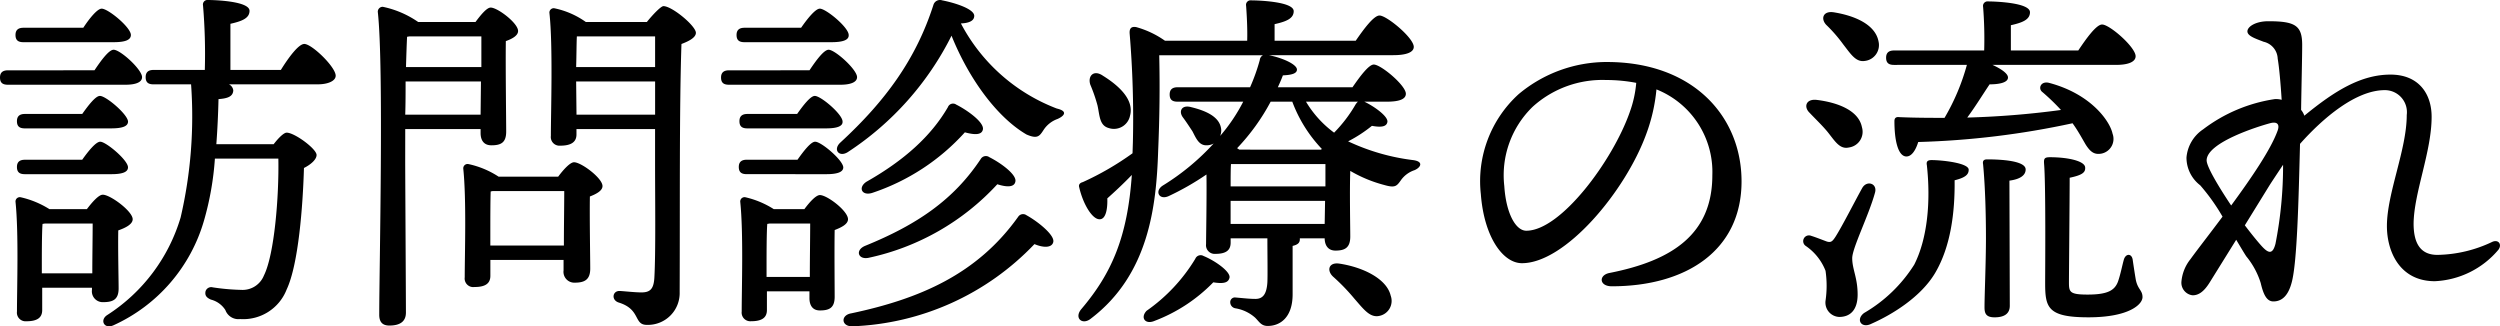 <svg xmlns="http://www.w3.org/2000/svg" width="263.476" height="34.393" viewBox="0 0 263.476 34.393">
  <path id="パス_281" data-name="パス 281" d="M-119.738-27.208c1.216,0,1.824-.228,1.824-.76,0-.8-2.394-2.774-3.078-2.774-.456,0-1.292,1.026-1.938,2.014h-6.308c-.494,0-.836.19-.836.76,0,.608.342.76.836.76Zm-11.134,2.964c-.494,0-.836.19-.836.76,0,.608.342.76.836.76h12.388c1.1,0,1.748-.266,1.748-.8,0-.8-2.28-2.888-3-2.888-.494,0-1.33,1.14-2.014,2.166Zm1.786,4.6c-.494,0-.836.19-.836.76,0,.608.342.76.836.76H-120c1.216,0,1.786-.228,1.786-.722-.038-.76-2.318-2.7-2.964-2.7-.456,0-1.216.988-1.862,1.9Zm0,4.826c-.494,0-.836.19-.836.76,0,.608.342.76.836.76h9.12c1.178,0,1.748-.228,1.748-.722,0-.76-2.318-2.7-2.926-2.7-.456,0-1.254.988-1.9,1.9ZM-127.3-2.85V-3.876c0-.76,0-3.306.076-4.18l.228-.038h5.054c0,1.292-.038,3.61-.038,5.244Zm.8-6.764a9.739,9.739,0,0,0-3.04-1.254.454.454,0,0,0-.532.494c.342,3.268.152,9.158.152,11.552a.912.912,0,0,0,.988,1.026c1.1,0,1.672-.342,1.672-1.178V-1.33h5.244V-1.1A1.141,1.141,0,0,0-120.84.19c1.026,0,1.634-.266,1.634-1.444,0-1.064-.076-4.1-.038-6.118.76-.266,1.52-.646,1.52-1.178,0-.836-2.356-2.584-3.154-2.584-.418,0-1.1.76-1.672,1.52Zm19.076-14.668v-4.864c1.178-.266,2.014-.57,2.014-1.368,0-1.026-3.724-1.14-4.37-1.14a.478.478,0,0,0-.532.57,60.965,60.965,0,0,1,.19,6.8h-5.4c-.494,0-.836.19-.836.76,0,.608.342.76.836.76h3.952a47.07,47.07,0,0,1-1.1,14.022,18.47,18.47,0,0,1-7.752,10.3c-.8.532-.3,1.52.684,1.064A17.41,17.41,0,0,0-110.2-8.436a31.069,31.069,0,0,0,1.14-6.5h6.688c.076,3.99-.418,10.108-1.52,12.312a2.418,2.418,0,0,1-2.394,1.52,23.209,23.209,0,0,1-3-.266.622.622,0,0,0-.76.418c-.076.38.038.646.57.874a2.547,2.547,0,0,1,1.52,1.1,1.461,1.461,0,0,0,1.558.95,4.908,4.908,0,0,0,4.9-3.116c1.254-2.66,1.71-8.854,1.824-12.806.76-.38,1.33-.912,1.33-1.368,0-.646-2.318-2.356-3.154-2.356-.3,0-.874.57-1.368,1.216h-6.042c.114-1.52.19-3.116.228-4.75,1.026-.076,1.52-.3,1.558-.912a.809.809,0,0,0-.456-.646h9.348c1.064,0,1.9-.342,1.9-.912,0-.912-2.508-3.344-3.306-3.344-.608,0-1.672,1.444-2.47,2.736Zm18.848-3.534h7.6v3.23H-88.92c.038-1.33.076-2.47.114-3.192ZM-89-19.57c.038-1.14.038-2.356.038-3.5h7.942l-.038,3.5Zm0,1.52h7.942v.418c0,.608.228,1.292,1.14,1.292.988,0,1.558-.266,1.558-1.444,0-1.292-.076-7.03-.038-9.538.646-.228,1.292-.57,1.292-1.064,0-.836-2.166-2.47-2.888-2.47-.418,0-1.064.8-1.6,1.52h-6.042a10.188,10.188,0,0,0-3.724-1.6.516.516,0,0,0-.532.532c.646,5.776.152,27.132.152,31.92,0,.722.3,1.14,1.064,1.14,1.216,0,1.748-.494,1.748-1.368,0-1.558-.076-14.63-.076-16Zm8.968,12.274V-7.41c0-.722,0-3.23.038-4.066l.19-.038h7.562c0,1.33-.038,3.8-.038,5.738Zm.874-7.258a9.39,9.39,0,0,0-3.192-1.33.454.454,0,0,0-.532.494c.342,3.268.152,9.082.152,11.438A.907.907,0,0,0-81.7-1.406c1.1,0,1.672-.342,1.672-1.178V-4.256h7.714v1.1a1.141,1.141,0,0,0,1.178,1.292c1.026,0,1.634-.3,1.634-1.482,0-1.14-.076-5.358-.038-7.6.684-.266,1.33-.608,1.33-1.1,0-.836-2.242-2.508-3-2.508-.418,0-1.14.8-1.672,1.52Zm8.208-6.536-.038-3.5h8.322v3.5Zm8.284-8.246v3.23h-8.322c.038-1.14.038-2.546.076-3.23Zm-7.3-1.52a8.78,8.78,0,0,0-3.306-1.444.454.454,0,0,0-.532.494c.38,3.458.152,10.412.152,12.958a.912.912,0,0,0,.988,1.026c1.14,0,1.71-.38,1.71-1.178v-.57h8.284v3.534c0,3.914.076,9.5-.076,12.16-.076,1.178-.456,1.52-1.368,1.52-.722,0-2.014-.152-2.318-.152-.722,0-.874.95-.076,1.216,2.356.722,1.558,2.356,2.964,2.356A3.351,3.351,0,0,0-60.078-.874c.038-8.55-.038-19.608.19-26.144.8-.3,1.52-.684,1.52-1.178,0-.722-2.508-2.812-3.42-2.812-.266,0-1.14.912-1.748,1.672Zm25.878,2.128c1.216,0,1.862-.228,1.824-.76,0-.8-2.394-2.774-3.04-2.774-.456,0-1.292,1.026-1.976,2.014h-5.966c-.494,0-.836.19-.836.76,0,.608.342.76.836.76Zm-10.792,2.964c-.494,0-.836.19-.836.76,0,.608.342.76.836.76H-43.13c1.064,0,1.748-.266,1.748-.8,0-.8-2.318-2.888-3-2.888-.494,0-1.33,1.14-2.014,2.166Zm1.938,4.6c-.494,0-.836.19-.836.76,0,.608.342.76.836.76h8.284c1.178,0,1.786-.228,1.748-.722,0-.76-2.28-2.7-2.926-2.7-.456,0-1.216.988-1.862,1.9Zm8.322,6.346c1.178,0,1.786-.228,1.786-.722-.038-.76-2.318-2.7-2.964-2.7-.456,0-1.216.988-1.862,1.9H-53.01c-.494,0-.836.19-.836.76,0,.608.342.76.836.76ZM-50.92-2.47V-3.876c0-.76,0-3.306.076-4.18l.228-.038h4.294c0,1.33-.038,3.762-.038,5.624Zm.76-7.144a9.577,9.577,0,0,0-3-1.254.454.454,0,0,0-.532.494c.342,3.268.152,9.158.152,11.552A.912.912,0,0,0-52.554,2.2c1.1,0,1.672-.342,1.672-1.178V-.95H-46.4v.722c0,.608.228,1.292,1.1,1.292.988,0,1.558-.266,1.558-1.444,0-1.026-.038-4.978,0-7.03.684-.266,1.406-.608,1.406-1.14,0-.874-2.2-2.546-2.964-2.546-.418,0-1.1.76-1.634,1.482Zm26.638.646a.613.613,0,0,0-.874.152C-28.728-2.736-34.808-.152-41.99,1.368c-1.14.19-1.064,1.368.076,1.368A27.917,27.917,0,0,0-22.686-5.928c.988.418,1.824.38,1.976-.19C-20.482-6.84-22.344-8.322-23.522-8.968ZM-40.166-4.484A25.755,25.755,0,0,0-26.6-12.236c1.064.342,1.786.3,1.9-.266.19-.722-1.52-1.976-2.736-2.584a.627.627,0,0,0-.912.19c-2.85,4.294-6.688,6.916-12.2,9.158C-41.61-5.282-41.268-4.256-40.166-4.484Zm.38-6.84a22.873,22.873,0,0,0,9.766-6.384c1.1.3,1.786.266,1.9-.3.152-.76-1.672-2.052-2.812-2.622a.576.576,0,0,0-.874.266c-1.786,3.078-4.636,5.624-8.588,7.866C-41.306-11.894-40.888-10.982-39.786-11.324Zm19.456-8.892a19.088,19.088,0,0,1-10.108-8.968c.912-.038,1.406-.3,1.406-.8,0-.722-2.014-1.368-3.382-1.634a.721.721,0,0,0-.912.456c-1.824,5.7-5.016,10.108-9.8,14.516-.836.76-.152,1.6.76,1.026A31.469,31.469,0,0,0-31.426-27.892c1.9,4.712,4.9,8.664,7.9,10.412,1.14.494,1.368.19,1.786-.456a2.934,2.934,0,0,1,1.482-1.178C-19.646-19.38-19.038-19.912-20.33-20.216Zm4.294-.3c.228,1.026.19,2.09,1.178,2.356a1.73,1.73,0,0,0,2.242-1.292c.456-1.672-1.14-3.154-2.85-4.218-.988-.684-1.634.038-1.33.95A16.629,16.629,0,0,1-16.036-20.52ZM-4.864-4.674a.607.607,0,0,0-.874.3A18.087,18.087,0,0,1-10.868,1.1c-.684.722-.152,1.482.836,1.064A17.066,17.066,0,0,0-3.838-1.9c1.178.19,1.6,0,1.71-.494C-2.014-3-3.572-4.142-4.864-4.674Zm14.288.8c-1.1-.152-1.33.722-.646,1.368A21.535,21.535,0,0,1,11.02-.19c1.026,1.178,1.672,2.052,2.66,1.824A1.61,1.61,0,0,0,14.858-.494C14.44-2.28,11.932-3.5,9.424-3.876ZM-2.014-8.056v-2.432H7.942L7.9-8.056Zm6.5-12.882A14.617,14.617,0,0,0,7.6-15.96l-.076.076H-1.1l-.228-.152a22.17,22.17,0,0,0,3.534-4.9Zm6.916,0a1.653,1.653,0,0,0-.228.266,14.8,14.8,0,0,1-2.28,3,11.146,11.146,0,0,1-2.964-3.268Zm-13.414,8.93c0-.874,0-1.862.038-2.356H7.98v2.356Zm16.454-8.93c1.406,0,2.014-.3,2.014-.836,0-.874-2.622-3.078-3.382-3.078-.532,0-1.482,1.292-2.242,2.394H2.964c.19-.418.38-.836.532-1.254.912-.038,1.482-.19,1.482-.608,0-.532-1.444-1.216-2.964-1.52h13.11c1.482,0,2.166-.342,2.166-.874,0-.95-2.85-3.306-3.61-3.306-.608,0-1.672,1.444-2.508,2.66H2.622v-1.748c1.178-.266,2.014-.57,2.014-1.368,0-1.026-3.838-1.14-4.484-1.14a.478.478,0,0,0-.532.57c.076,1.064.152,2.47.114,3.686H-8.93A9.764,9.764,0,0,0-11.97-28.8c-.494-.076-.722.114-.684.684a107.679,107.679,0,0,1,.342,11.438L-12.35-15.5a30.4,30.4,0,0,1-5.244,3.04c-.3.076-.456.266-.38.532.418,1.824,1.406,3.42,2.166,3.382.684,0,.836-1.216.8-2.2.722-.646,1.634-1.482,2.584-2.47-.456,6.5-2.09,10.336-5.32,14.136-.8.95.114,1.748,1.026.988,6.08-4.636,6.878-11.818,7.068-17.632.152-3.572.19-6.726.114-10.108H1.406a.607.607,0,0,0-.342.494A20.106,20.106,0,0,1,.038-22.458H-7.6c-.494,0-.836.19-.836.76,0,.608.342.76.836.76H-.684a18.243,18.243,0,0,1-2.432,3.61A1.575,1.575,0,0,0-3-17.936c-.076-1.406-1.634-2.052-3.192-2.432-.988-.266-1.33.456-.836,1.1.342.456.684.988.988,1.444.38.722.684,1.52,1.52,1.482a1.455,1.455,0,0,0,.722-.19,24.9,24.9,0,0,1-5.32,4.408c-.95.57-.456,1.6.57,1.14a28.2,28.2,0,0,0,3.99-2.28C-4.522-10.868-4.6-6.65-4.6-5.928A.912.912,0,0,0-3.61-4.9c1.064,0,1.6-.342,1.6-1.178v-.456H1.862c0,1.482.038,3.838,0,4.636C1.786-.684,1.406-.152.608-.152,0-.152-.646-.228-1.482-.3a.492.492,0,0,0-.57.532A.645.645,0,0,0-1.52.836a4.132,4.132,0,0,1,2.09.988c.456.456.646.874,1.33.874,1.254,0,2.622-.836,2.622-3.344V-5.738c.494-.114.76-.3.76-.684v-.114H7.9c0,.608.266,1.292,1.14,1.292.988,0,1.558-.3,1.558-1.482,0-.988-.076-4.864,0-6.916a14.163,14.163,0,0,0,3.572,1.482c1.178.342,1.33.114,1.786-.532a2.867,2.867,0,0,1,1.406-1.026c.646-.266,1.026-.912-.152-1.064a22.443,22.443,0,0,1-6.84-1.976,14.346,14.346,0,0,0,2.508-1.634c1.026.19,1.558.076,1.634-.418.076-.57-1.33-1.6-2.432-2.128Zm25.612,1.1c-1.786,5.092-7.258,12.5-10.906,12.5-1.1,0-2.128-1.786-2.318-4.712a10.054,10.054,0,0,1,3-8.36,10.936,10.936,0,0,1,7.714-2.812,16.858,16.858,0,0,1,3.192.3A11.864,11.864,0,0,1,40.052-19.836Zm-2.394-5.282a14.478,14.478,0,0,0-9.31,3.382,12.392,12.392,0,0,0-3.99,10.564c.342,4.484,2.318,7.258,4.332,7.258,4.56,0,10.906-7.562,13.11-13.642a18.325,18.325,0,0,0,1.064-4.674,9.363,9.363,0,0,1,5.89,9.044c0,6.232-4.256,9.006-10.83,10.3-1.178.228-1.1,1.406.228,1.406,7.828,0,13.68-3.762,13.68-11.058C51.832-19.38,46.74-25.118,37.658-25.118Zm37.924.3a22.857,22.857,0,0,1-2.356,5.586c-1.482,0-3.078,0-4.788-.076-.3-.038-.494.076-.494.418,0,2.052.38,3.61,1.178,3.724.608.076,1.064-.646,1.33-1.52a88.017,88.017,0,0,0,16.264-1.976c.608.836,1.064,1.71,1.406,2.28.494.76.912,1.064,1.672.912a1.579,1.579,0,0,0,1.14-2.09c-.266-1.292-2.242-4.18-6.688-5.358-.874-.228-1.216.608-.684.988A22.646,22.646,0,0,1,85.5-20.064a92.006,92.006,0,0,1-9.88.8c.874-1.178,1.634-2.432,2.356-3.5.912,0,1.938-.152,1.938-.722,0-.418-.722-.912-1.634-1.33H91.314c1.33,0,2.052-.342,2.052-.912,0-.95-2.736-3.344-3.534-3.344-.608,0-1.672,1.482-2.508,2.736H80.218v-2.66c1.178-.266,2.014-.57,2.014-1.368,0-1.026-3.762-1.14-4.408-1.14a.478.478,0,0,0-.532.57,42.989,42.989,0,0,1,.114,4.6h-9.5c-.494,0-.836.19-.836.76,0,.608.342.76.836.76ZM62.548-26.98c.8,1.026,1.33,1.9,2.28,1.748a1.682,1.682,0,0,0,1.444-2.052c-.342-1.824-2.584-2.736-4.75-3.078-1.1-.152-1.368.684-.76,1.33A15.368,15.368,0,0,1,62.548-26.98Zm-3.534,7.22c.608.646,1.292,1.292,1.862,1.976.8.988,1.292,1.9,2.28,1.672a1.667,1.667,0,0,0,1.368-2.128c-.342-1.786-2.584-2.622-4.788-2.888C58.6-21.242,58.368-20.368,59.014-19.76Zm6.878,8.436c.3-.988-.836-1.368-1.33-.532-.684,1.216-2.09,3.99-2.812,5.13-.342.532-.494.646-.912.532-.418-.152-1.178-.456-1.672-.608a.607.607,0,0,0-.57,1.064,5.666,5.666,0,0,1,2.09,2.622,10.922,10.922,0,0,1,0,3.154,1.514,1.514,0,0,0,1.444,1.71c1.178,0,1.938-.76,1.938-2.356,0-1.786-.57-2.66-.57-3.838C63.5-5.51,65.246-8.968,65.892-11.324Zm5.966-3.458c-.418,0-.57.152-.494.532.418,3.8.076,7.714-1.33,10.488A15.36,15.36,0,0,1,64.752,1.33c-.912.684-.3,1.672.76,1.14,2.242-.988,5.244-2.85,6.726-5.358,1.634-2.774,2.09-6.346,2.052-9.766,1.064-.266,1.482-.57,1.482-1.1C75.81-14.478,72.96-14.782,71.858-14.782Zm8.208,2.166c1.14-.152,1.71-.57,1.71-1.178,0-.912-2.546-1.064-4.066-1.064-.342,0-.494.152-.418.532.228,2.432.3,5.4.3,7.752,0,2.584-.152,6-.152,7.3,0,.646.152,1.064,1.064,1.064,1.064,0,1.6-.418,1.6-1.216ZM93.366-2.28c-.114-.684-.228-1.444-.3-1.938-.076-.76-.76-.76-.95-.038-.152.532-.342,1.52-.608,2.28-.342.912-1.064,1.368-3.192,1.368-1.9,0-1.976-.266-1.976-1.292,0-.988.076-8.968.076-11.02,1.254-.266,1.672-.532,1.634-1.064,0-.684-1.748-1.1-3.724-1.1-.57,0-.646.152-.608.684.19,2.166.114,11.248.114,12.578,0,2.584.266,3.61,4.56,3.61s5.7-1.368,5.7-2.128S93.556-1.14,93.366-2.28ZM107.5-12.16c.342-.532.874-1.33,1.406-2.128a42.437,42.437,0,0,1-.8,8.322c-.3,1.178-.76.988-1.406.3-.456-.494-1.1-1.292-1.824-2.242Zm-6.65-2.584c0-1.938,5.662-3.648,6.65-3.914.8-.228,1.064.114.836.76-.722,2.014-2.812,5.054-4.9,7.9C102.068-12.046,100.852-14.1,100.852-14.744Zm3.116,8.36c.456.76.836,1.406,1.064,1.748a8.276,8.276,0,0,1,1.52,2.812c.266,1.14.608,1.938,1.33,1.938.988,0,1.6-.722,1.938-2.014.57-2.128.722-8.626.874-14.592,2.432-2.736,5.89-5.662,8.93-5.662a2.322,2.322,0,0,1,2.318,2.622c0,3.648-2.09,8.246-2.09,11.7,0,2.66,1.33,5.814,5.054,5.814a9.294,9.294,0,0,0,6.688-3.306c.418-.532.038-1.14-.646-.836a13.886,13.886,0,0,1-5.776,1.368c-1.672,0-2.508-1.064-2.508-3.306.038-3.268,1.9-7.562,1.9-11.248,0-2.432-1.368-4.446-4.332-4.446-3.116,0-5.89,1.71-9.082,4.332a1.927,1.927,0,0,0-.342-.608c.038-2.546.114-5.548.114-6.84,0-2.052-.722-2.508-3.572-2.508-1.33,0-2.2.57-2.2,1.064s.836.76,1.71,1.1a1.9,1.9,0,0,1,1.482,1.786c.152.874.3,2.508.418,4.332a2.221,2.221,0,0,0-.722-.076,16.5,16.5,0,0,0-7.562,3.192,3.971,3.971,0,0,0-1.748,2.964,3.672,3.672,0,0,0,1.444,2.926,20.95,20.95,0,0,1,2.356,3.306c-1.33,1.786-2.584,3.382-3.382,4.484a4.387,4.387,0,0,0-.95,2.356A1.336,1.336,0,0,0,99.37-.532c.57,0,1.14-.3,1.786-1.33Z" transform="translate(131.708 31.654)"/>
</svg>